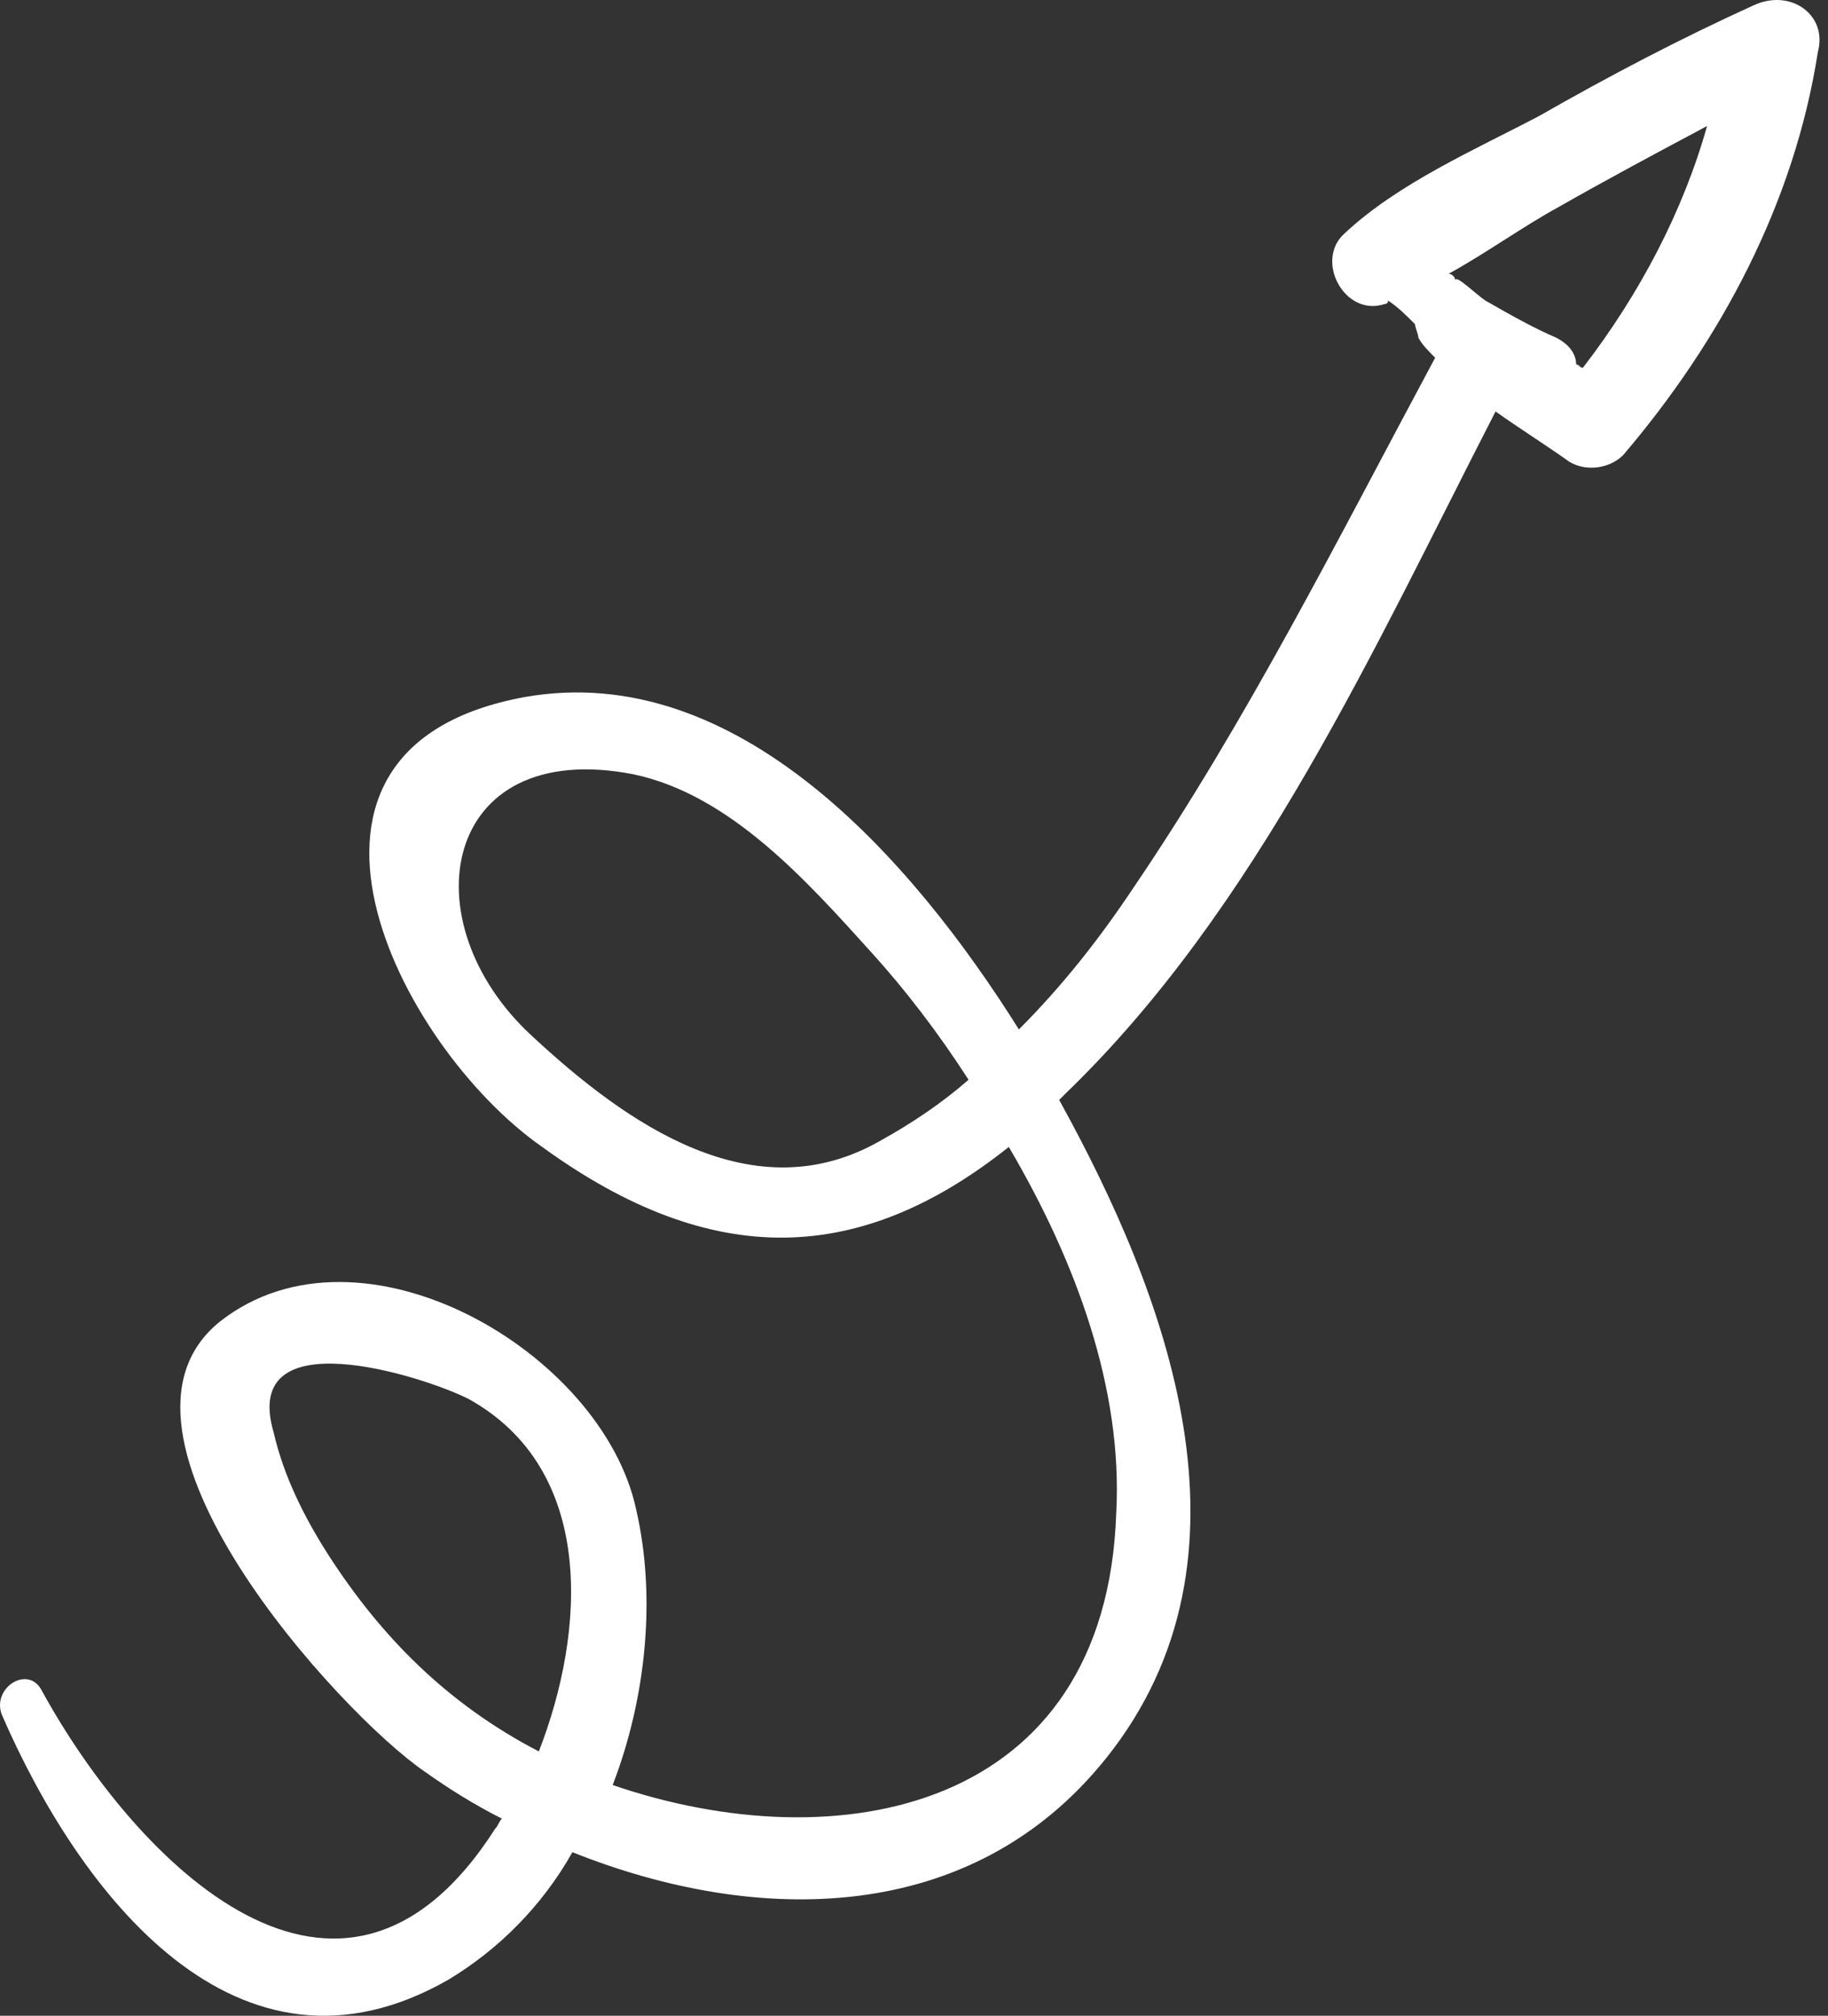 <svg width="88" height="97" viewBox="0 0 88 97" fill="none" xmlns="http://www.w3.org/2000/svg">
<rect x="0" y="0" width="88" height="97" fill="#333333" stroke="none"/>
<g clip-path="url(#clip0_324_1710)">
<path d="M84.441 0.246C80.885 1.862 77.492 3.64 74.098 5.579C71.028 7.195 67.311 8.811 64.725 11.235C63.27 12.528 64.725 15.275 66.664 14.629C66.664 14.629 66.826 14.629 66.826 14.467C67.311 14.79 67.634 15.114 68.119 15.599C68.119 15.76 68.28 16.083 68.28 16.245C68.442 16.568 68.765 16.891 69.088 17.215C64.402 25.941 60.038 34.668 54.544 42.748C52.928 45.172 51.15 47.435 49.049 49.536C43.878 41.294 35.474 31.759 25.293 33.537C11.88 35.961 19.152 50.343 26.101 55.192C34.343 61.171 41.454 60.848 48.564 55.192C51.796 60.686 54.059 66.827 53.736 72.807C53.251 87.19 40.322 89.613 29.495 85.897C31.111 81.695 31.596 76.847 30.626 72.645C29.01 65.049 17.374 58.262 10.587 63.595C3.961 68.928 16.405 82.503 20.445 85.25C21.576 86.058 22.869 86.866 24.162 87.513C24 87.674 24 87.836 23.839 87.997C16.405 99.633 6.547 89.613 2.022 81.372C1.376 80.079 -0.402 81.21 0.083 82.503C3.8 91.068 11.395 101.087 21.576 95.27C24 93.815 26.101 91.714 27.556 89.129C36.444 92.684 46.787 92.684 53.251 84.604C61.008 74.907 56.16 62.302 50.989 52.929C51.15 52.767 51.15 52.767 51.312 52.606C60.523 43.718 66.179 31.112 71.997 19.8C73.128 20.608 74.422 21.416 75.552 22.224C76.361 22.709 77.492 22.547 78.138 21.901C82.825 16.406 86.38 9.781 87.511 2.508C87.996 0.731 86.219 -0.562 84.441 0.246ZM42.423 54.868C36.282 58.424 30.142 54.06 25.617 49.859C19.637 44.364 21.253 35.476 30.465 37.254C35.151 38.223 38.868 42.425 41.939 45.819C43.555 47.596 45.171 49.697 46.626 51.959C45.333 53.091 43.878 54.061 42.423 54.868ZM25.94 84.28C21.576 82.018 18.344 78.786 15.759 74.746C14.627 72.968 13.658 71.029 13.173 68.928C11.557 63.434 20.284 66.181 22.546 67.312C28.687 70.706 28.202 78.463 25.94 84.28ZM76.199 17.699C76.037 17.699 76.037 17.538 75.876 17.538C75.876 17.053 75.552 16.568 74.906 16.245C73.775 15.76 72.644 15.114 71.512 14.467C71.027 14.144 70.058 13.175 70.058 13.498C70.058 13.336 69.896 13.175 69.734 13.175C71.512 12.205 73.29 10.912 75.067 9.942C77.33 8.65 79.754 7.357 82.178 6.064C81.047 10.104 78.947 14.144 76.199 17.699Z" fill="white"/>
</g>
<defs>
<clipPath id="clip0_324_1710">
<rect width="87.592" height="97" fill="white"/>
</clipPath>
</defs>
</svg>
